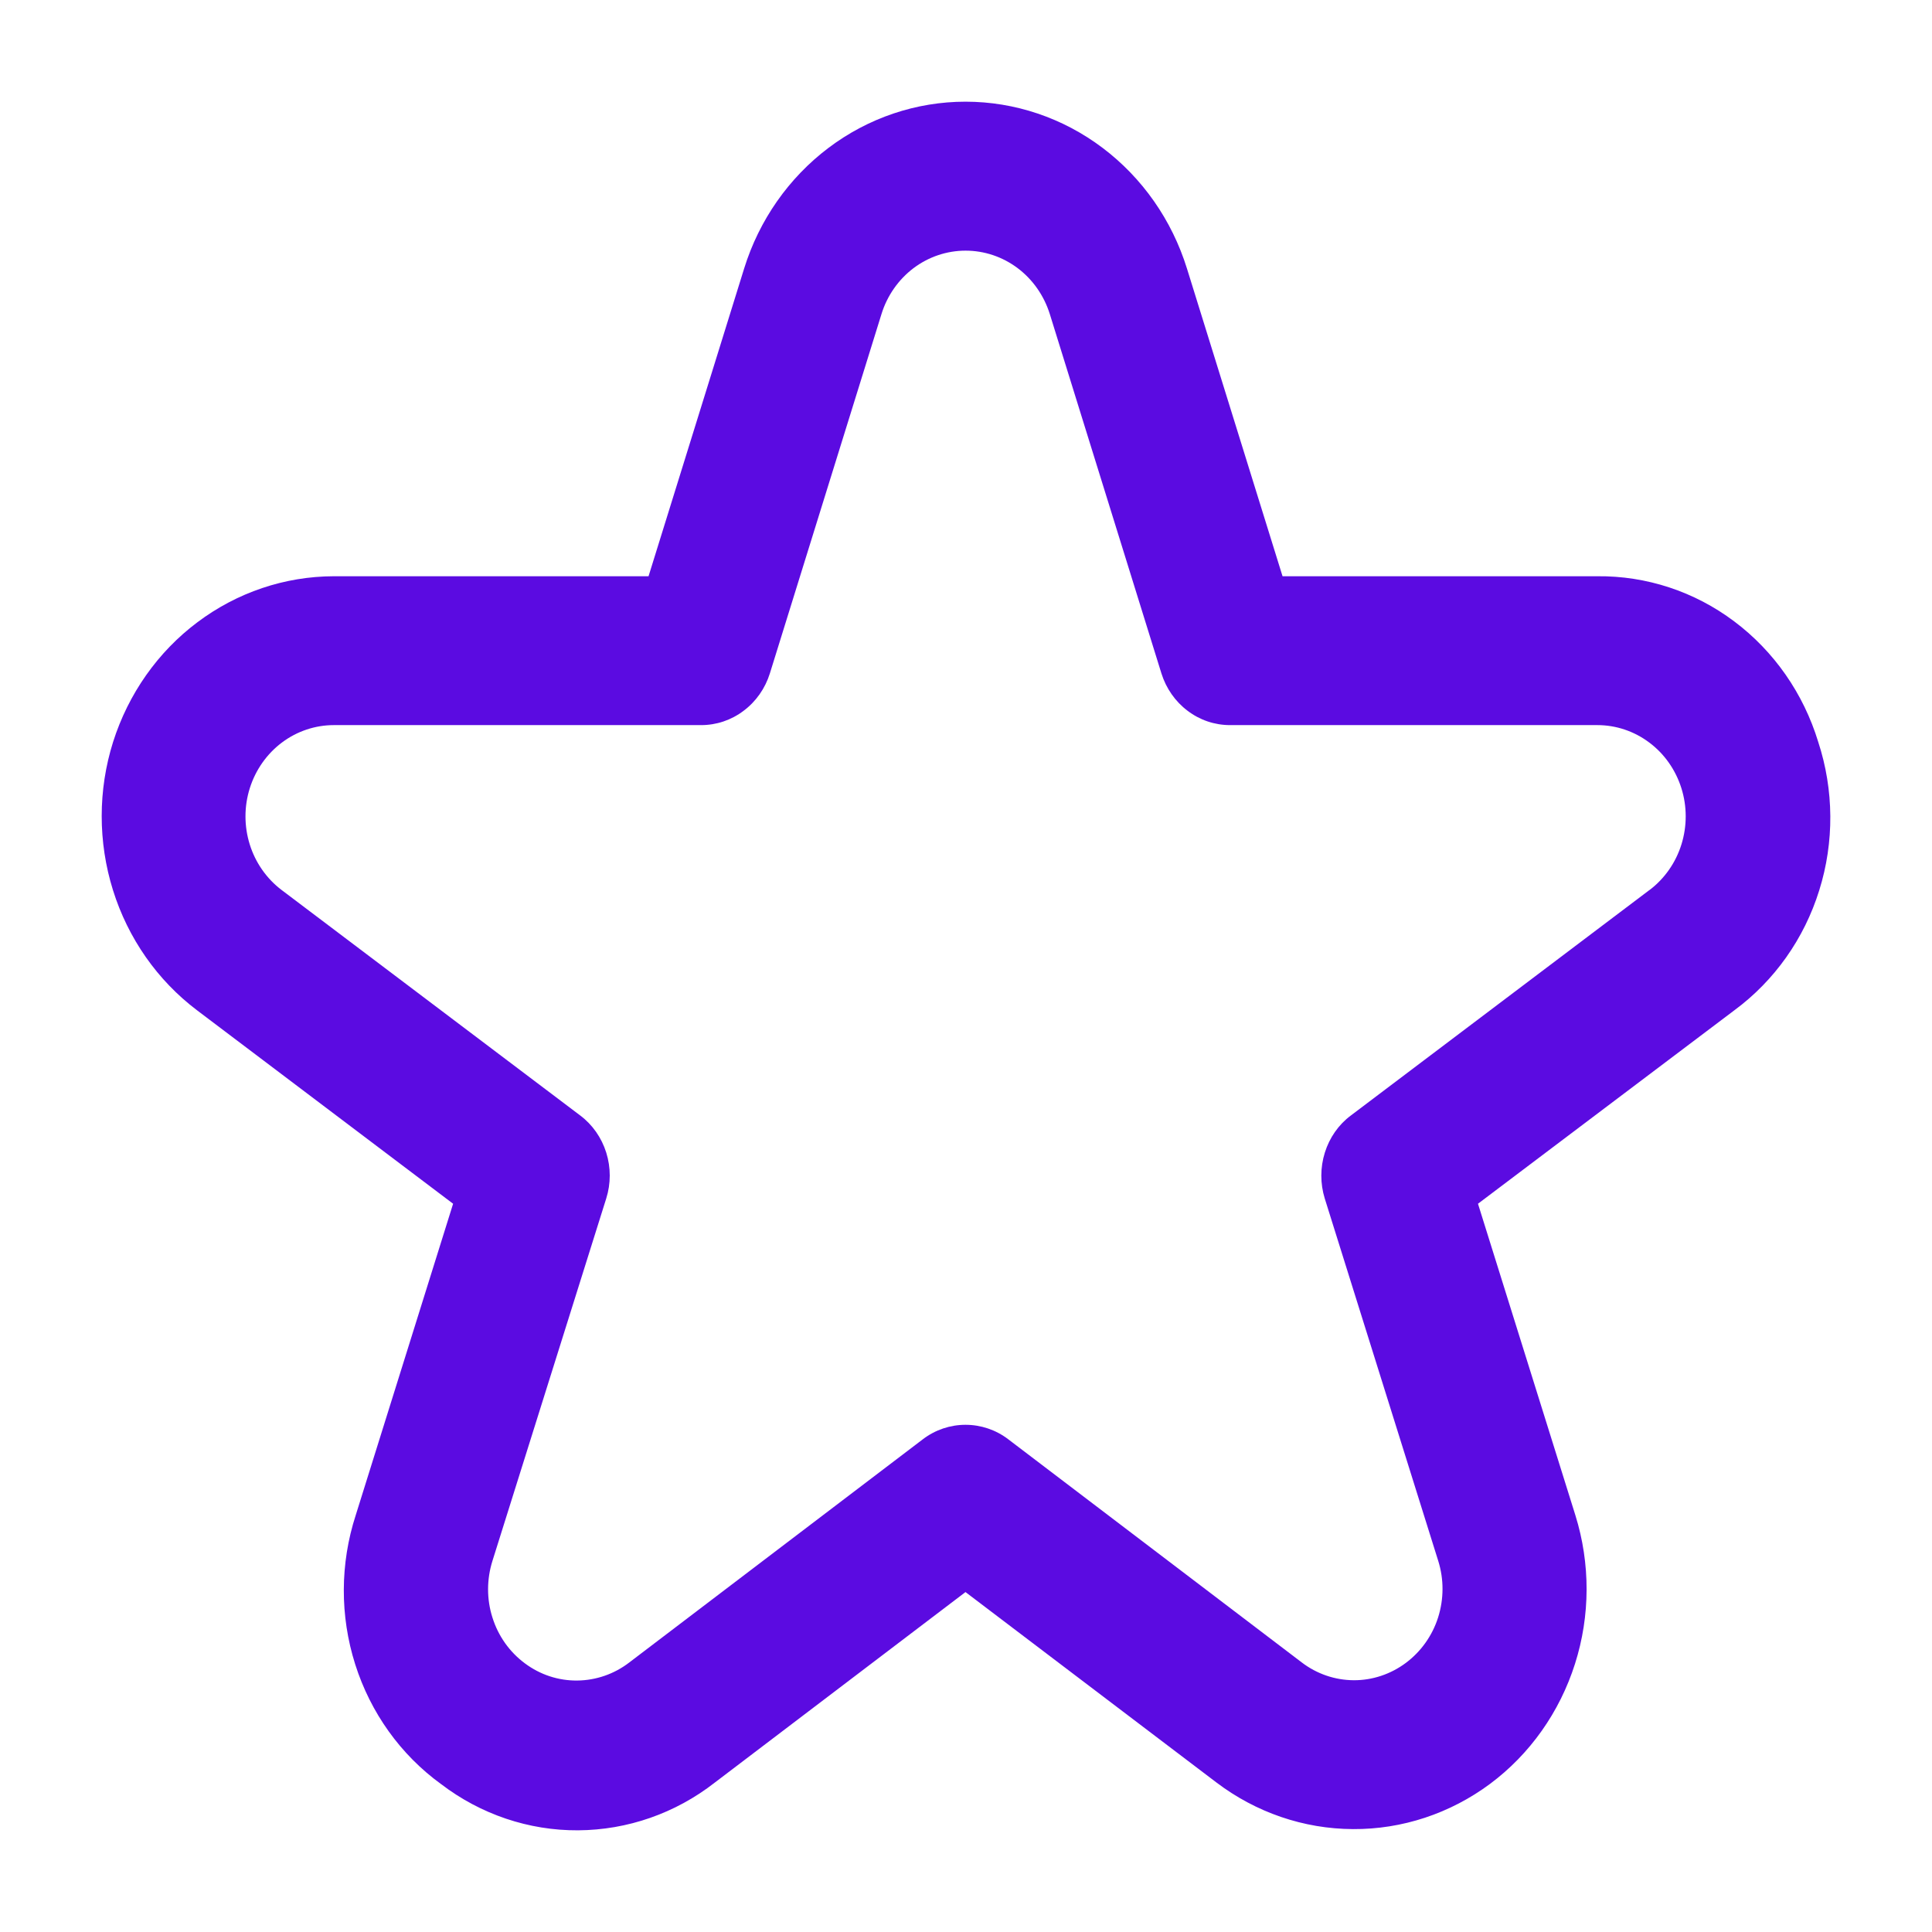 <svg width="19" height="19" viewBox="0 0 19 19" fill="none" xmlns="http://www.w3.org/2000/svg">
<path d="M17.881 7.296C17.736 6.82 17.446 6.404 17.055 6.111C16.664 5.817 16.191 5.662 15.708 5.667H12.613L11.673 2.641C11.525 2.164 11.234 1.749 10.843 1.454C10.452 1.159 9.98 1 9.495 1C9.011 1 8.539 1.159 8.148 1.454C7.757 1.749 7.466 2.164 7.318 2.641L6.378 5.667H3.283C2.801 5.668 2.332 5.826 1.942 6.119C1.552 6.411 1.262 6.824 1.112 7.297C0.963 7.77 0.963 8.28 1.111 8.754C1.259 9.228 1.548 9.641 1.937 9.935L4.456 11.838L3.498 14.902C3.344 15.377 3.342 15.891 3.493 16.367C3.644 16.844 3.94 17.257 4.337 17.545C4.727 17.843 5.2 18.003 5.685 18C6.171 17.997 6.642 17.833 7.029 17.531L9.495 15.657L11.962 17.529C12.352 17.825 12.822 17.986 13.306 17.988C13.789 17.991 14.261 17.835 14.654 17.543C15.046 17.251 15.338 16.838 15.489 16.363C15.64 15.889 15.641 15.377 15.493 14.902L14.535 11.838L17.057 9.935C17.45 9.645 17.743 9.232 17.891 8.756C18.04 8.281 18.036 7.769 17.881 7.296ZM16.221 8.753L13.285 10.97C13.164 11.06 13.075 11.188 13.029 11.335C12.983 11.482 12.983 11.64 13.028 11.786L14.144 15.35C14.201 15.531 14.2 15.725 14.143 15.906C14.086 16.086 13.974 16.243 13.825 16.354C13.676 16.465 13.496 16.525 13.313 16.524C13.129 16.523 12.95 16.462 12.802 16.349L9.915 14.154C9.793 14.061 9.646 14.012 9.495 14.012C9.345 14.012 9.198 14.061 9.076 14.154L6.189 16.349C6.041 16.463 5.862 16.525 5.677 16.527C5.492 16.529 5.312 16.47 5.162 16.358C5.012 16.247 4.9 16.09 4.843 15.908C4.785 15.727 4.786 15.531 4.843 15.35L5.962 11.786C6.008 11.64 6.008 11.482 5.962 11.335C5.916 11.188 5.826 11.06 5.706 10.97L2.77 8.753C2.622 8.641 2.512 8.484 2.456 8.304C2.4 8.124 2.4 7.93 2.457 7.75C2.514 7.57 2.625 7.413 2.773 7.302C2.921 7.191 3.1 7.131 3.283 7.131H6.896C7.046 7.131 7.192 7.082 7.313 6.99C7.435 6.899 7.525 6.77 7.571 6.623L8.669 3.088C8.725 2.907 8.836 2.749 8.984 2.637C9.133 2.525 9.312 2.465 9.496 2.465C9.68 2.465 9.859 2.525 10.008 2.637C10.157 2.749 10.267 2.907 10.324 3.088L11.422 6.623C11.468 6.77 11.558 6.899 11.679 6.99C11.8 7.082 11.946 7.131 12.096 7.131H15.709C15.893 7.131 16.071 7.191 16.219 7.302C16.368 7.413 16.478 7.57 16.535 7.75C16.592 7.93 16.592 8.124 16.536 8.304C16.48 8.484 16.37 8.641 16.222 8.753H16.221Z" fill="#5B0BE1"/>
</svg>
